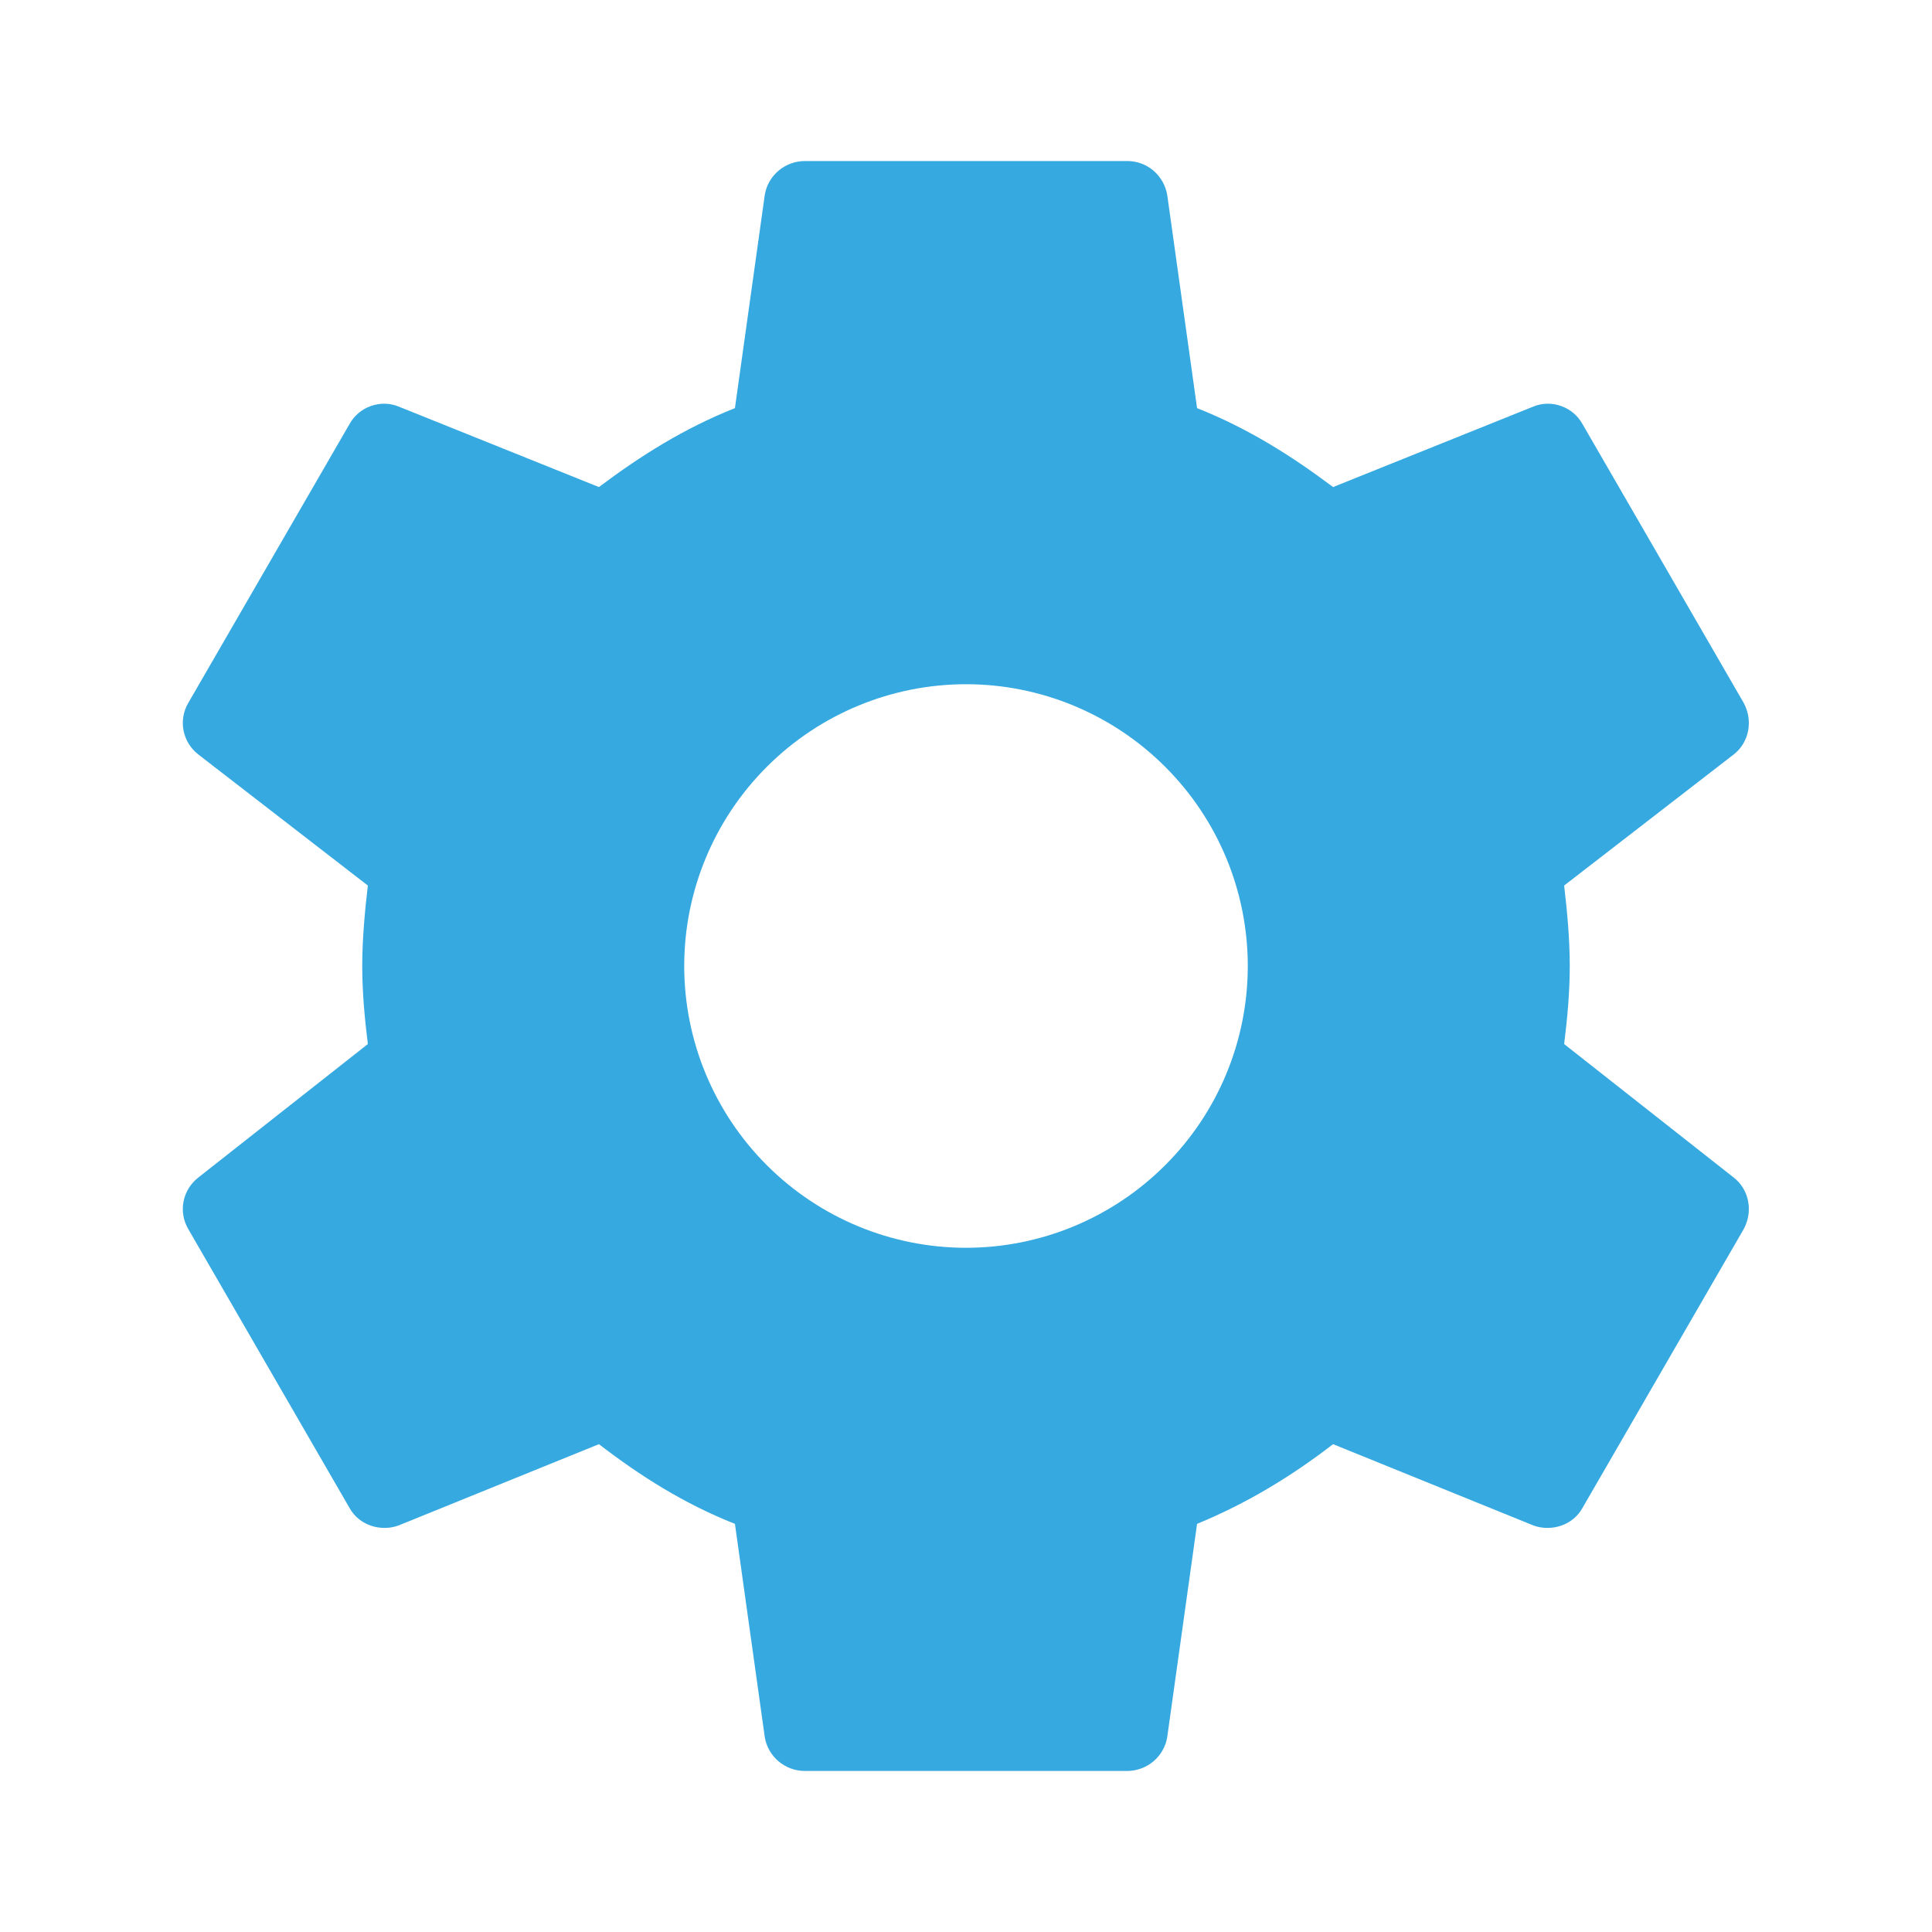 <svg width="20" height="20" viewBox="0 0 20 20" fill="none" xmlns="http://www.w3.org/2000/svg">
<path d="M10 12.917C9.227 12.917 8.485 12.609 7.938 12.062C7.391 11.515 7.083 10.774 7.083 10C7.083 9.226 7.391 8.485 7.938 7.938C8.485 7.391 9.227 7.083 10 7.083C10.774 7.083 11.515 7.391 12.062 7.938C12.61 8.485 12.917 9.226 12.917 10C12.917 10.774 12.61 11.515 12.062 12.062C11.515 12.609 10.774 12.917 10 12.917ZM16.192 10.808C16.225 10.542 16.25 10.275 16.25 10C16.25 9.725 16.225 9.45 16.192 9.167L17.95 7.808C18.108 7.683 18.15 7.458 18.05 7.275L16.383 4.392C16.283 4.208 16.058 4.133 15.875 4.208L13.8 5.042C13.367 4.717 12.917 4.433 12.392 4.225L12.083 2.017C12.066 1.919 12.015 1.83 11.939 1.765C11.863 1.701 11.766 1.666 11.667 1.667H8.333C8.125 1.667 7.95 1.817 7.917 2.017L7.608 4.225C7.083 4.433 6.633 4.717 6.2 5.042L4.125 4.208C3.942 4.133 3.717 4.208 3.617 4.392L1.95 7.275C1.842 7.458 1.892 7.683 2.05 7.808L3.808 9.167C3.775 9.45 3.75 9.725 3.75 10C3.75 10.275 3.775 10.542 3.808 10.808L2.05 12.192C1.892 12.317 1.842 12.542 1.95 12.725L3.617 15.608C3.717 15.792 3.942 15.858 4.125 15.792L6.2 14.95C6.633 15.283 7.083 15.567 7.608 15.775L7.917 17.983C7.95 18.183 8.125 18.333 8.333 18.333H11.667C11.875 18.333 12.05 18.183 12.083 17.983L12.392 15.775C12.917 15.558 13.367 15.283 13.8 14.95L15.875 15.792C16.058 15.858 16.283 15.792 16.383 15.608L18.05 12.725C18.15 12.542 18.108 12.317 17.95 12.192L16.192 10.808Z" fill="#36A9E1"/>
</svg>

